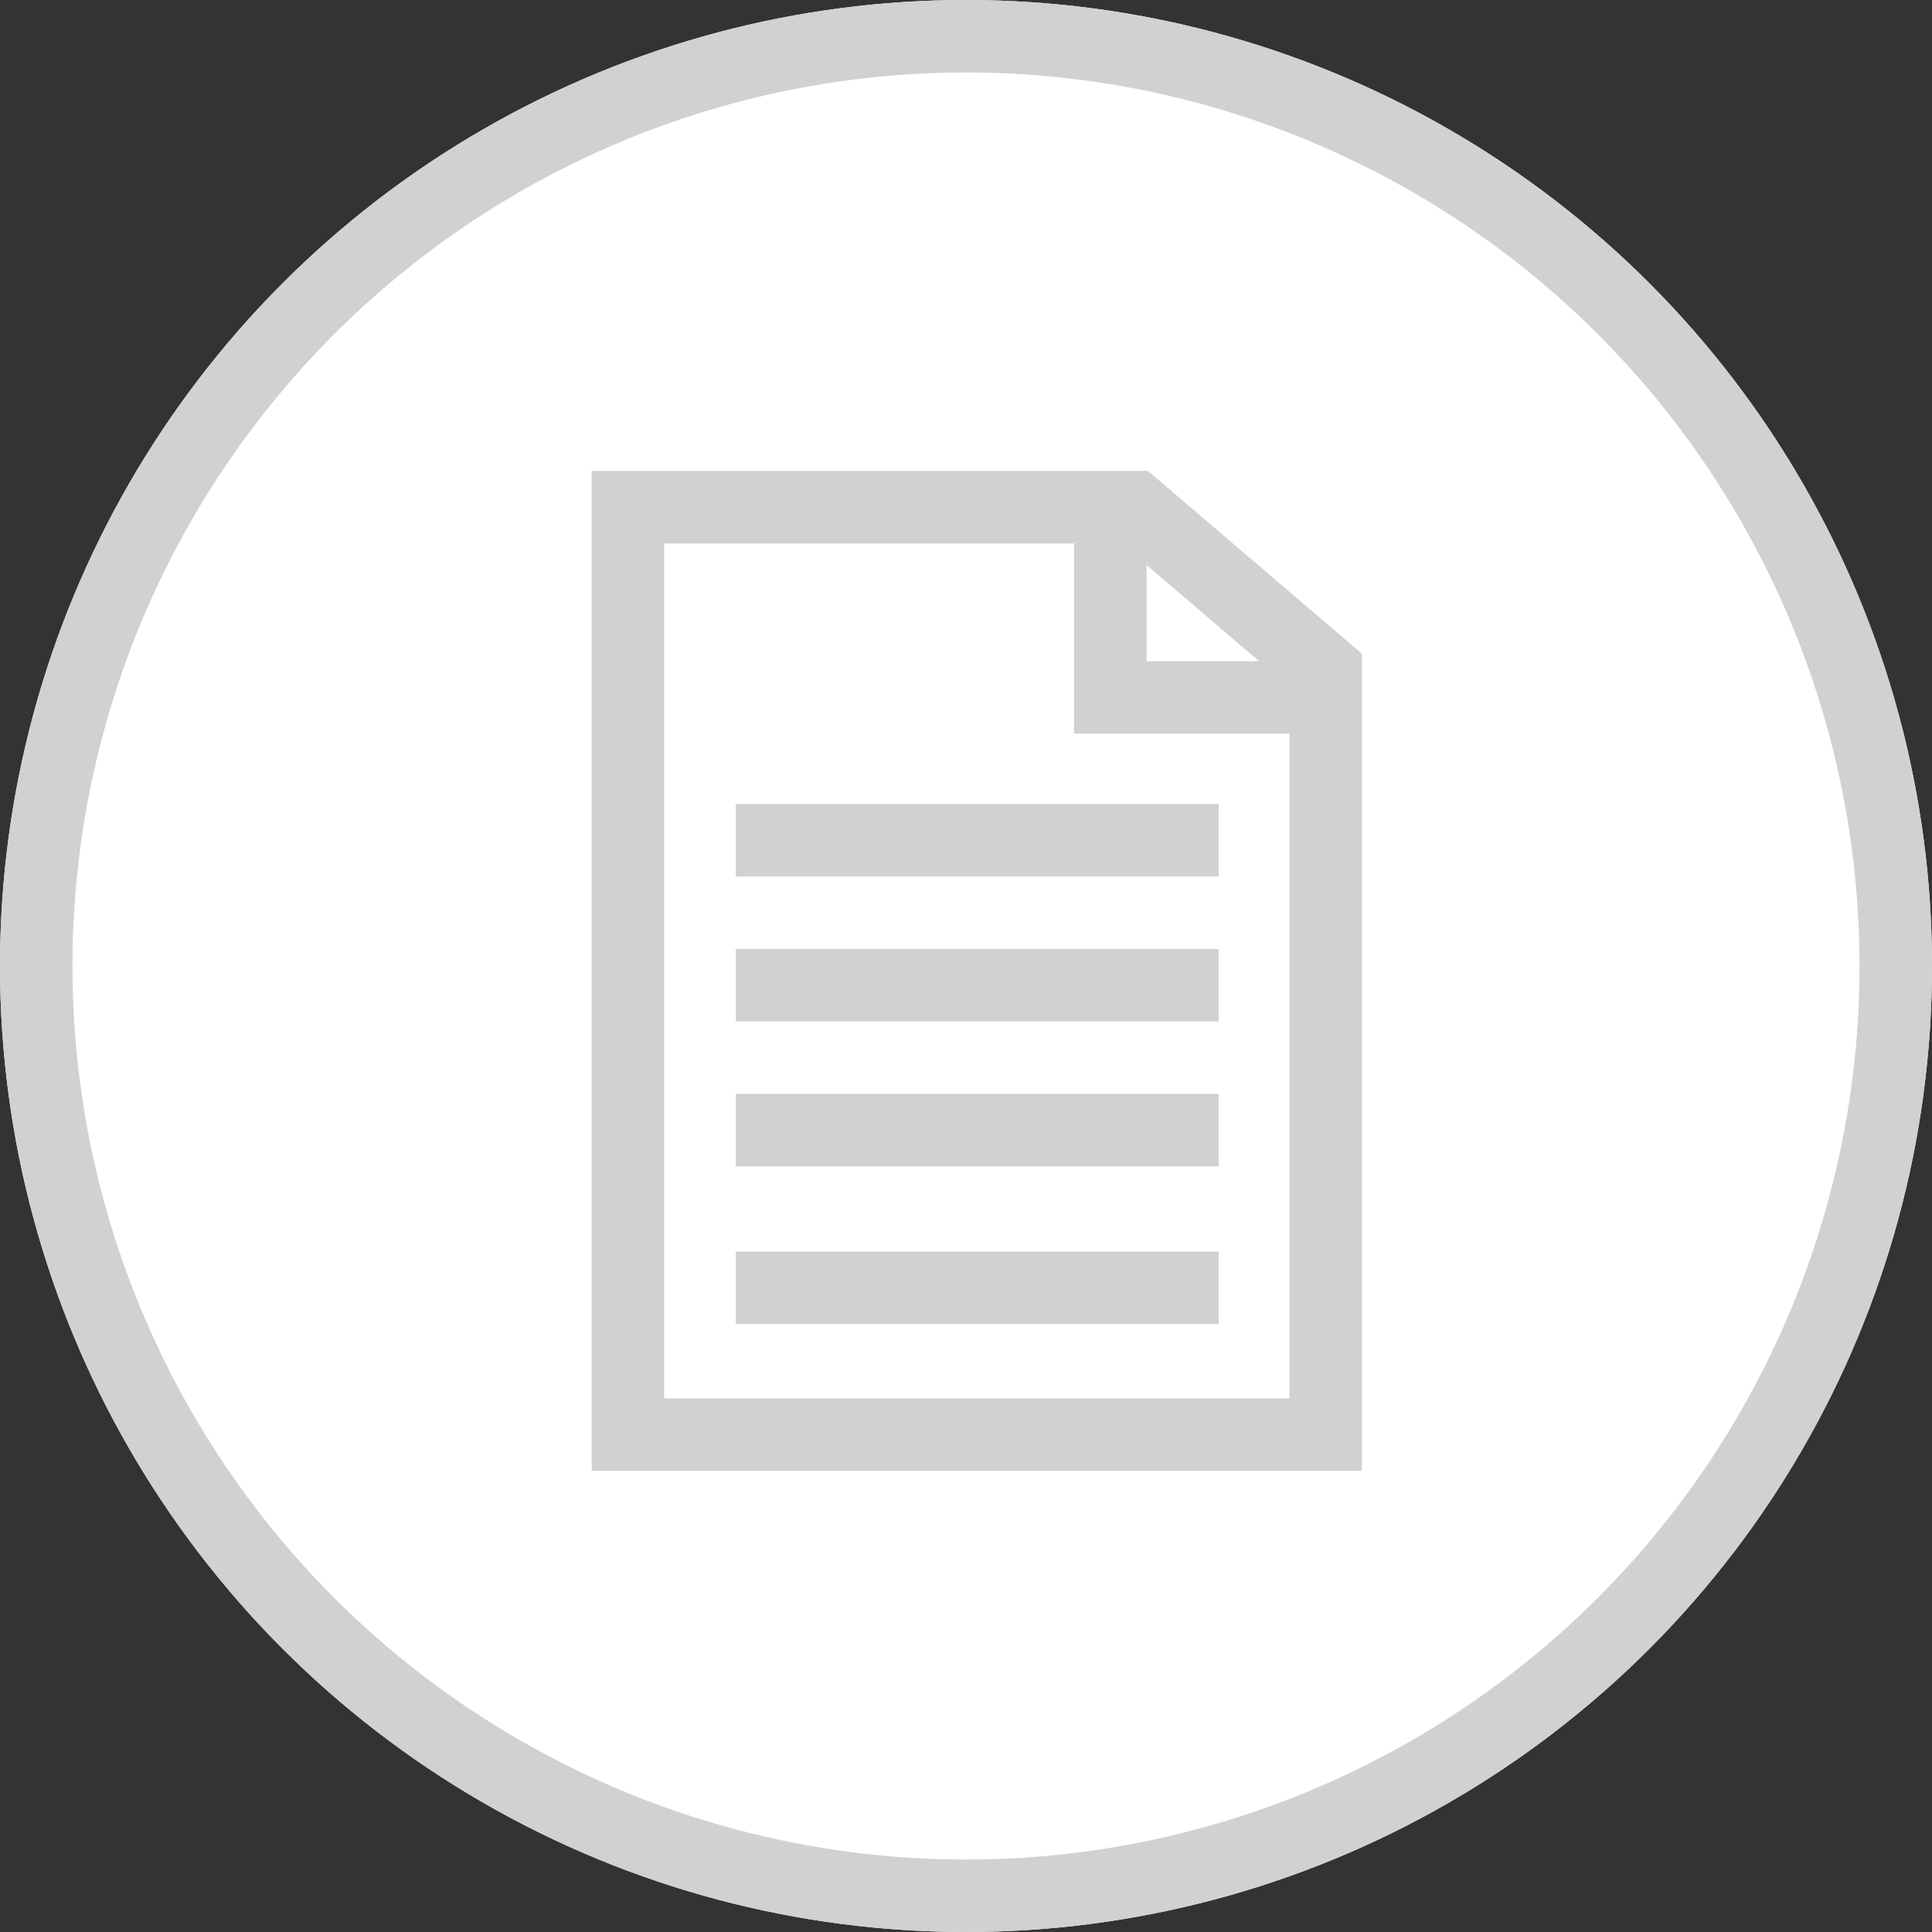 <svg xmlns="http://www.w3.org/2000/svg" width="80" height="80" viewBox="0 0 80 80">
  <rect x="0" y="0" width="80" height="80" fill="#333333" stroke="none"/>
  <g id="Group_862" data-name="Group 862" transform="translate(-707.4 -20)">
    <g id="Ellipse_50" data-name="Ellipse 50" transform="translate(707.4 20)" fill="#fff" stroke="#d1d1d1" stroke-width="3">
      <circle cx="40" cy="40" r="40" stroke="none"/>
      <circle cx="40" cy="40" r="38.5" fill="none"/>
    </g>
    <g id="Group_748" data-name="Group 748" transform="translate(23312.857 7837.225)">
      <path id="Path_174" data-name="Path 174" d="M-22588.346-7896.822v-38.4h20.984l7.908,6.757v31.646Z" transform="translate(8.89 139)" fill="none" stroke="#d1d1d1" stroke-width="3"/>
      <path id="Path_175" data-name="Path 175" d="M-22565.574-7860.225l0,6.877h7.611" transform="translate(6.092 65)" fill="none" stroke="#d1d1d1" stroke-width="3"/>
      <path id="Path_176" data-name="Path 176" d="M-22582.084-7847.208h20" transform="translate(7.092 64.778)" fill="none" stroke="#d1d1d1" stroke-width="3"/>
      <path id="Path_177" data-name="Path 177" d="M-22582.084-7847.208h20" transform="translate(7.092 70.778)" fill="none" stroke="#d1d1d1" stroke-width="3"/>
      <path id="Path_178" data-name="Path 178" d="M-22582.084-7847.208h20" transform="translate(7.092 76.778)" fill="none" stroke="#d1d1d1" stroke-width="3"/>
      <path id="Path_179" data-name="Path 179" d="M-22582.084-7847.208h20" transform="translate(7.092 83.308)" fill="none" stroke="#d1d1d1" stroke-width="3"/>
    </g>
  </g>
</svg>
